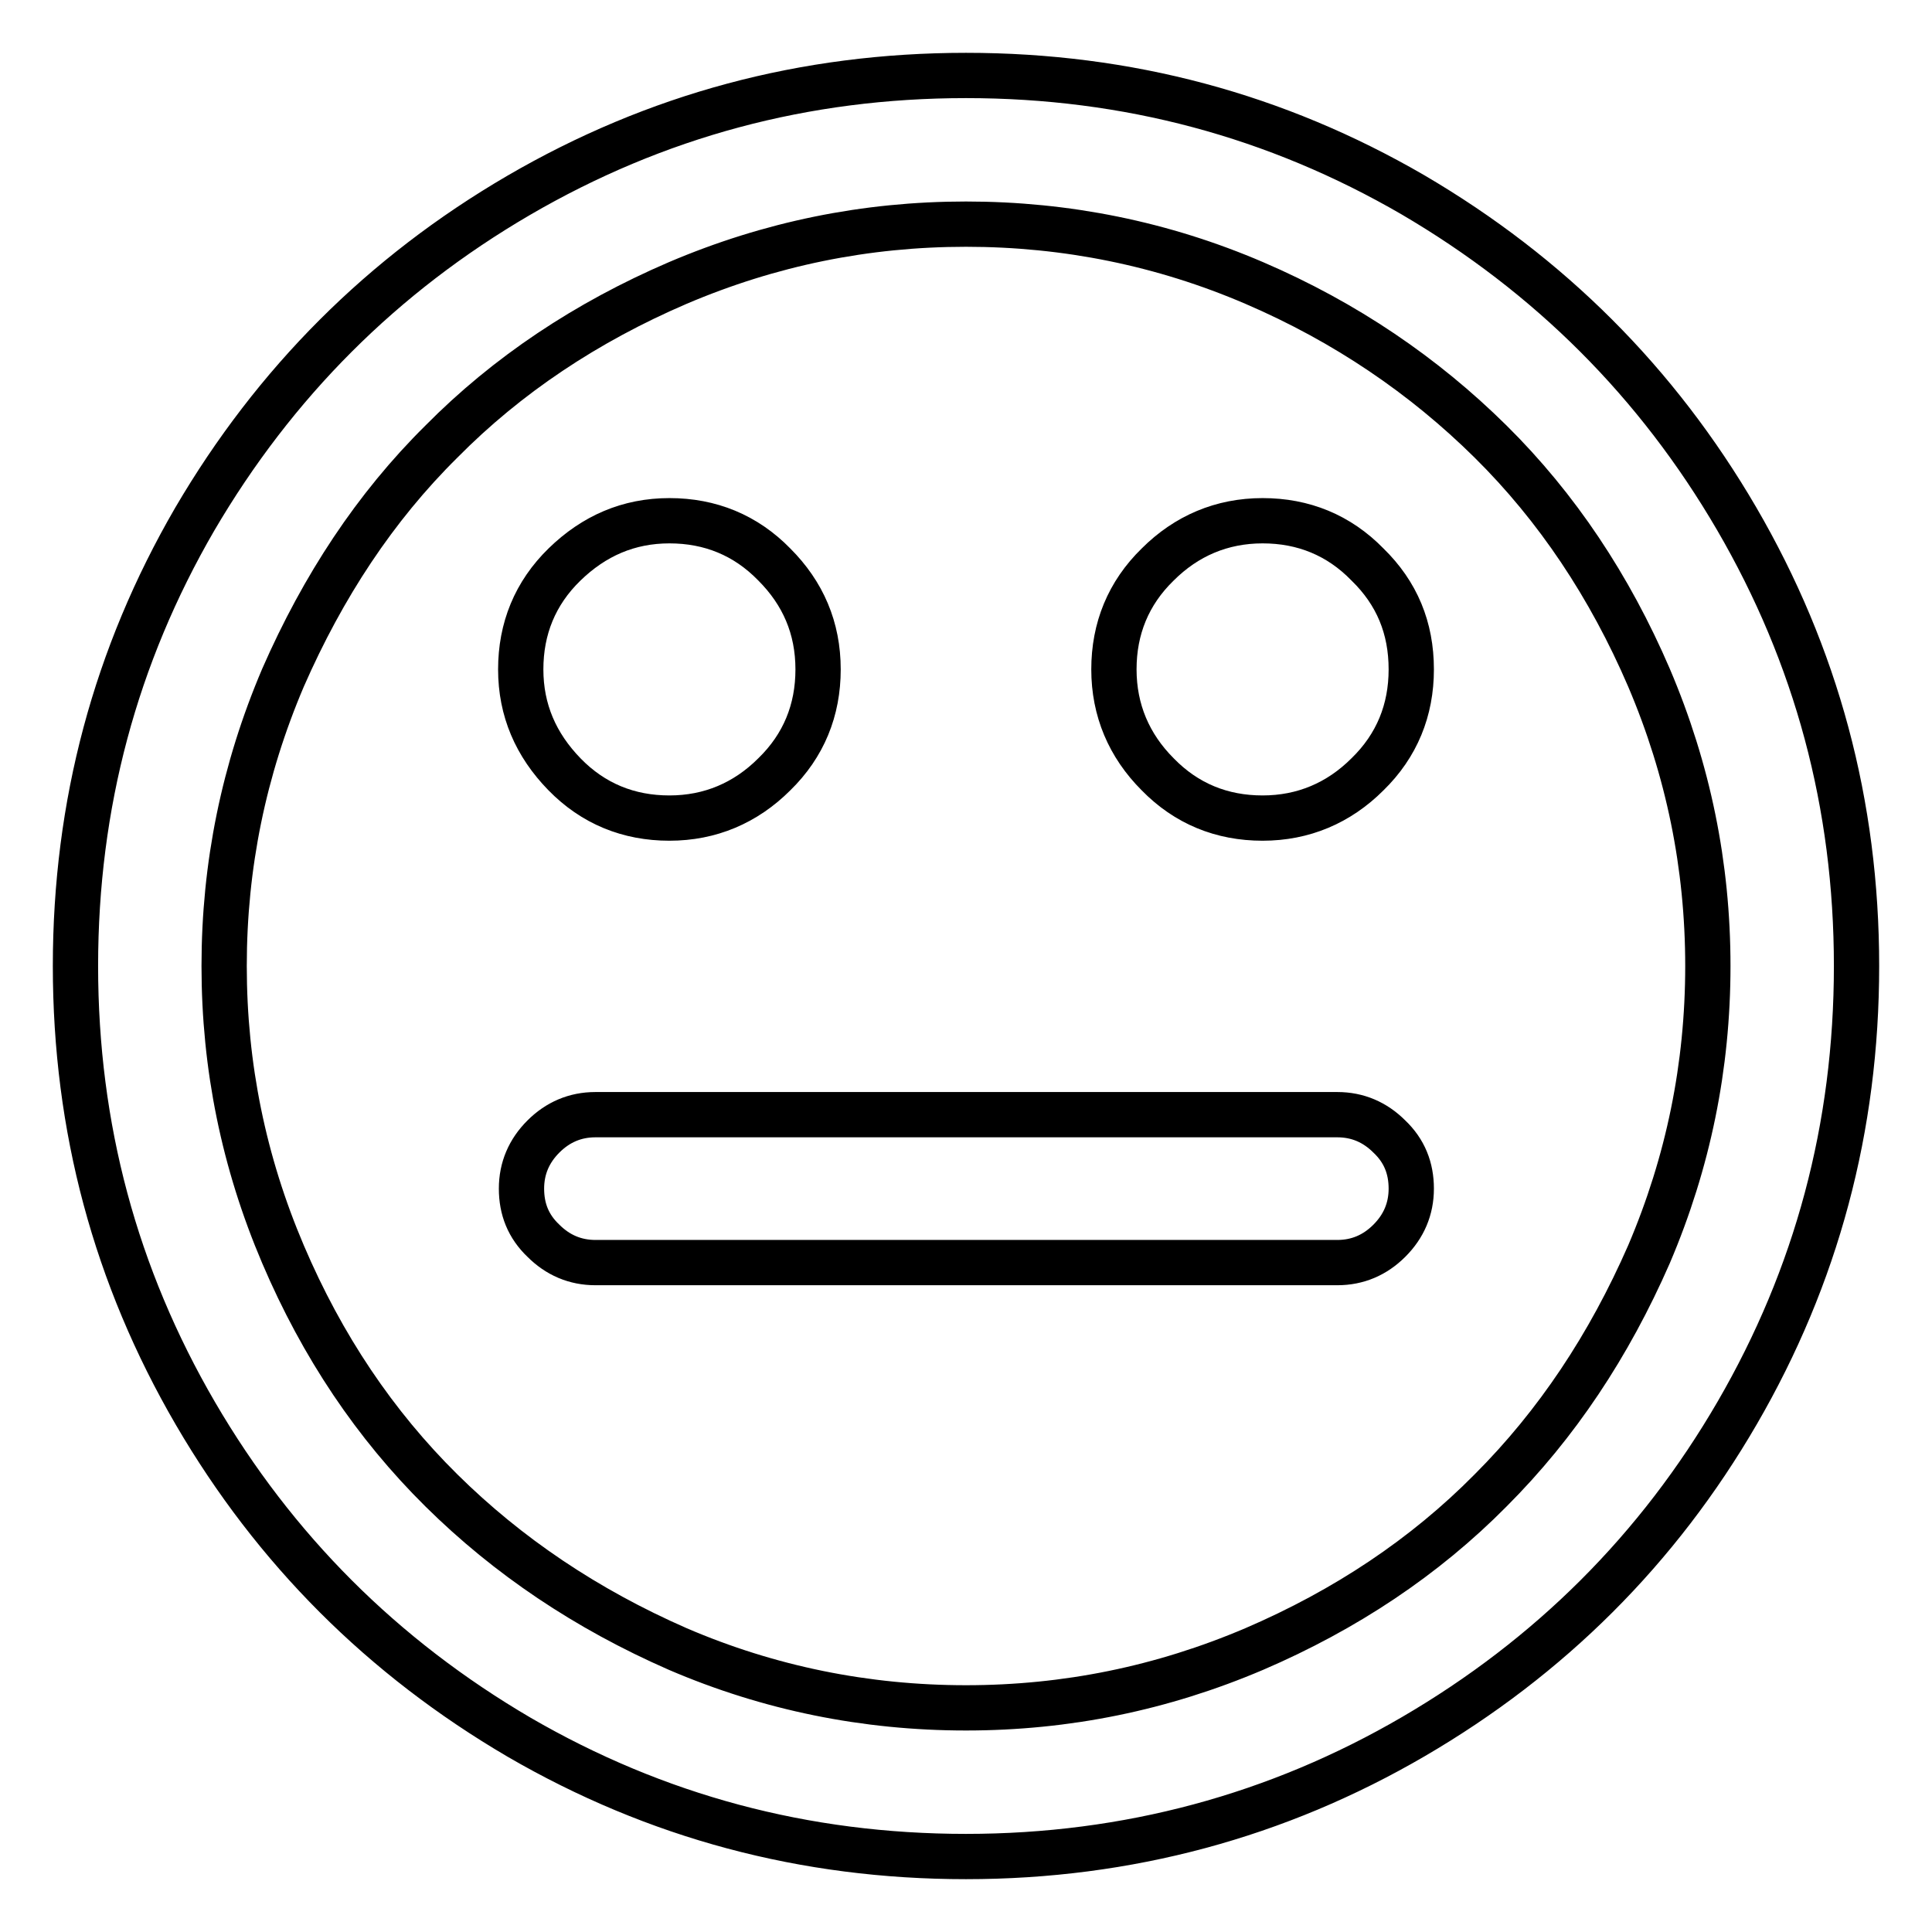 <?xml version="1.0" encoding="utf-8"?>
<!-- Svg Vector Icons : http://www.onlinewebfonts.com/icon -->
<!DOCTYPE svg PUBLIC "-//W3C//DTD SVG 1.1//EN" "http://www.w3.org/Graphics/SVG/1.1/DTD/svg11.dtd">
<svg version="1.1" xmlns="http://www.w3.org/2000/svg" xmlns:xlink="http://www.w3.org/1999/xlink" x="0px" y="0px" viewBox="0 0 256 256" enable-background="new 0 0 256 256" xml:space="preserve">
<g> <path stroke-width="6" fill-opacity="0" stroke="#000000"  d="M187,157.5c0,2.7-1,5-2.9,6.9s-4.2,2.9-6.9,2.9H78.9c-2.7,0-5-1-6.9-2.9c-2-1.9-2.9-4.2-2.9-6.9 s1-5,2.9-6.9c1.9-1.9,4.2-2.9,6.9-2.9h98.3c2.7,0,5,1,6.9,2.9C186.1,152.5,187,154.8,187,157.5z M108.4,88.7 c0,5.4-1.9,10.1-5.8,13.9c-3.8,3.8-8.5,5.8-13.9,5.8c-5.4,0-10.1-1.9-13.9-5.8S69,94.1,69,88.7s1.9-10.1,5.8-13.9S83.3,69,88.7,69 c5.4,0,10.1,1.9,13.9,5.8C106.4,78.6,108.4,83.2,108.4,88.7z M187,88.7c0,5.4-1.9,10.1-5.8,13.9c-3.8,3.8-8.5,5.8-13.9,5.8 s-10.1-1.9-13.9-5.8c-3.8-3.8-5.8-8.5-5.8-13.9s1.9-10.1,5.8-13.9c3.8-3.8,8.5-5.8,13.9-5.8s10.1,1.9,13.9,5.8 C185.1,78.6,187,83.2,187,88.7z M226.3,128c0-13.3-2.6-26-7.8-38.2c-5.2-12.1-12.2-22.6-21-31.3s-19.2-15.8-31.3-21 c-12.1-5.2-24.9-7.8-38.2-7.8s-26,2.6-38.2,7.8c-12.1,5.2-22.6,12.2-31.3,21c-8.8,8.7-15.7,19.2-21,31.3 c-5.2,12.2-7.8,24.9-7.8,38.2c0,13.3,2.6,26,7.8,38.2s12.2,22.6,21,31.3c8.8,8.7,19.2,15.7,31.3,21c12.1,5.2,24.9,7.8,38.2,7.8 c13.3,0,26-2.6,38.2-7.8c12.1-5.2,22.6-12.2,31.3-21c8.8-8.8,15.7-19.2,21-31.3C223.7,154,226.3,141.3,226.3,128z M246,128 c0,21.4-5.3,41.1-15.8,59.2s-24.9,32.4-42.9,42.9S149.4,246,128,246s-41.1-5.3-59.2-15.8c-18.1-10.6-32.4-24.9-42.9-42.9 C15.3,169.1,10,149.4,10,128s5.3-41.1,15.8-59.2c10.6-18.1,24.9-32.4,42.9-42.9C86.9,15.3,106.6,10,128,10s41.1,5.3,59.2,15.8 c18.1,10.6,32.4,24.9,42.9,42.9C240.7,86.9,246,106.6,246,128z"/></g>
</svg>